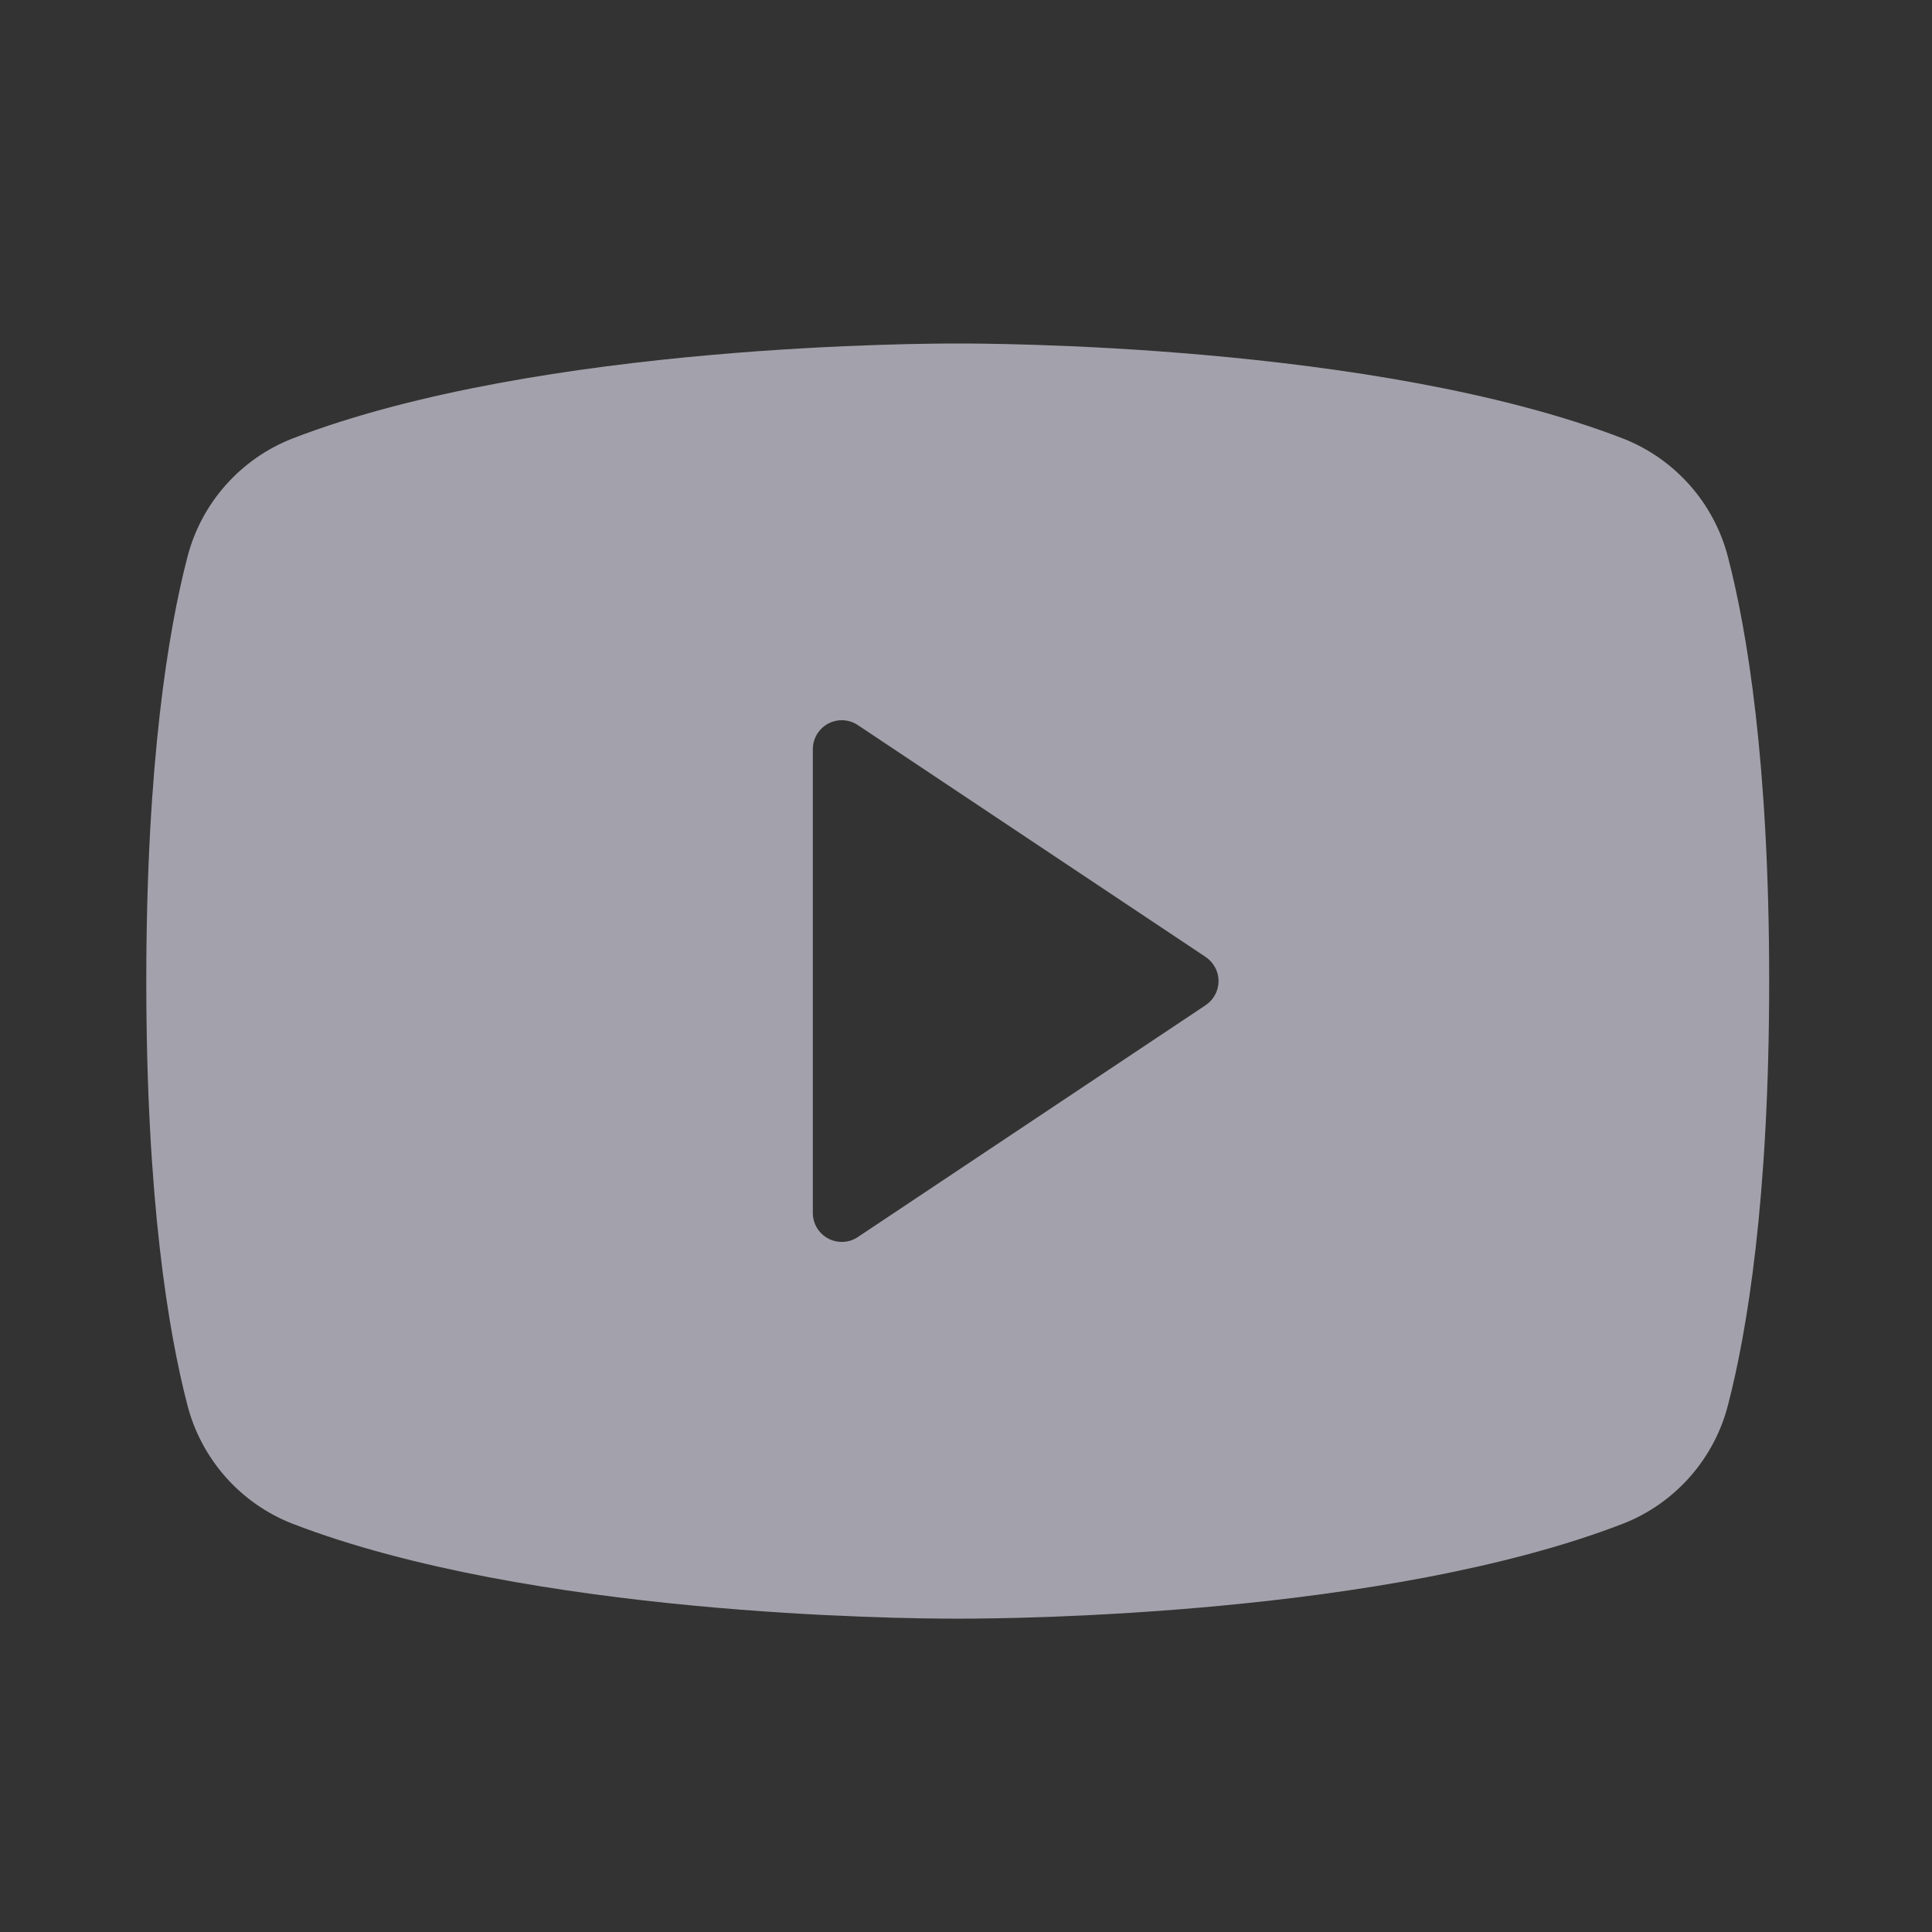 <svg width="25" height="25" viewBox="0 0 25 25" fill="none" xmlns="http://www.w3.org/2000/svg">
<rect x="0" y="0" width="25" height="25" fill="#333333" stroke="none"/>
<path d="M22.361 7.213C22.273 6.867 22.103 6.547 21.867 6.28C21.631 6.013 21.335 5.805 21.003 5.675C17.789 4.434 12.674 4.445 12.393 4.445C12.111 4.445 6.996 4.434 3.783 5.675C3.45 5.805 3.154 6.013 2.918 6.28C2.682 6.547 2.512 6.867 2.424 7.213C2.181 8.148 1.893 9.858 1.893 12.695C1.893 15.532 2.181 17.242 2.424 18.178C2.512 18.523 2.682 18.843 2.918 19.111C3.154 19.378 3.45 19.586 3.783 19.716C6.861 20.904 11.68 20.945 12.331 20.945H12.454C13.105 20.945 17.927 20.904 21.003 19.716C21.335 19.586 21.631 19.378 21.867 19.111C22.104 18.843 22.273 18.523 22.361 18.178C22.604 17.24 22.893 15.532 22.893 12.695C22.893 9.858 22.604 8.148 22.361 7.213ZM15.601 13.007L11.101 16.007C11.044 16.045 10.979 16.067 10.911 16.07C10.843 16.073 10.775 16.058 10.716 16.026C10.656 15.994 10.606 15.946 10.571 15.888C10.536 15.83 10.518 15.763 10.518 15.695V9.695C10.518 9.627 10.536 9.561 10.571 9.502C10.606 9.444 10.656 9.396 10.716 9.364C10.775 9.332 10.843 9.317 10.911 9.32C10.979 9.324 11.044 9.345 11.101 9.383L15.601 12.383C15.652 12.417 15.694 12.463 15.723 12.518C15.753 12.572 15.768 12.633 15.768 12.695C15.768 12.757 15.753 12.818 15.723 12.872C15.694 12.927 15.652 12.973 15.601 13.007Z" fill="#EFEDFD" fill-opacity="0.6"/>
</svg>
